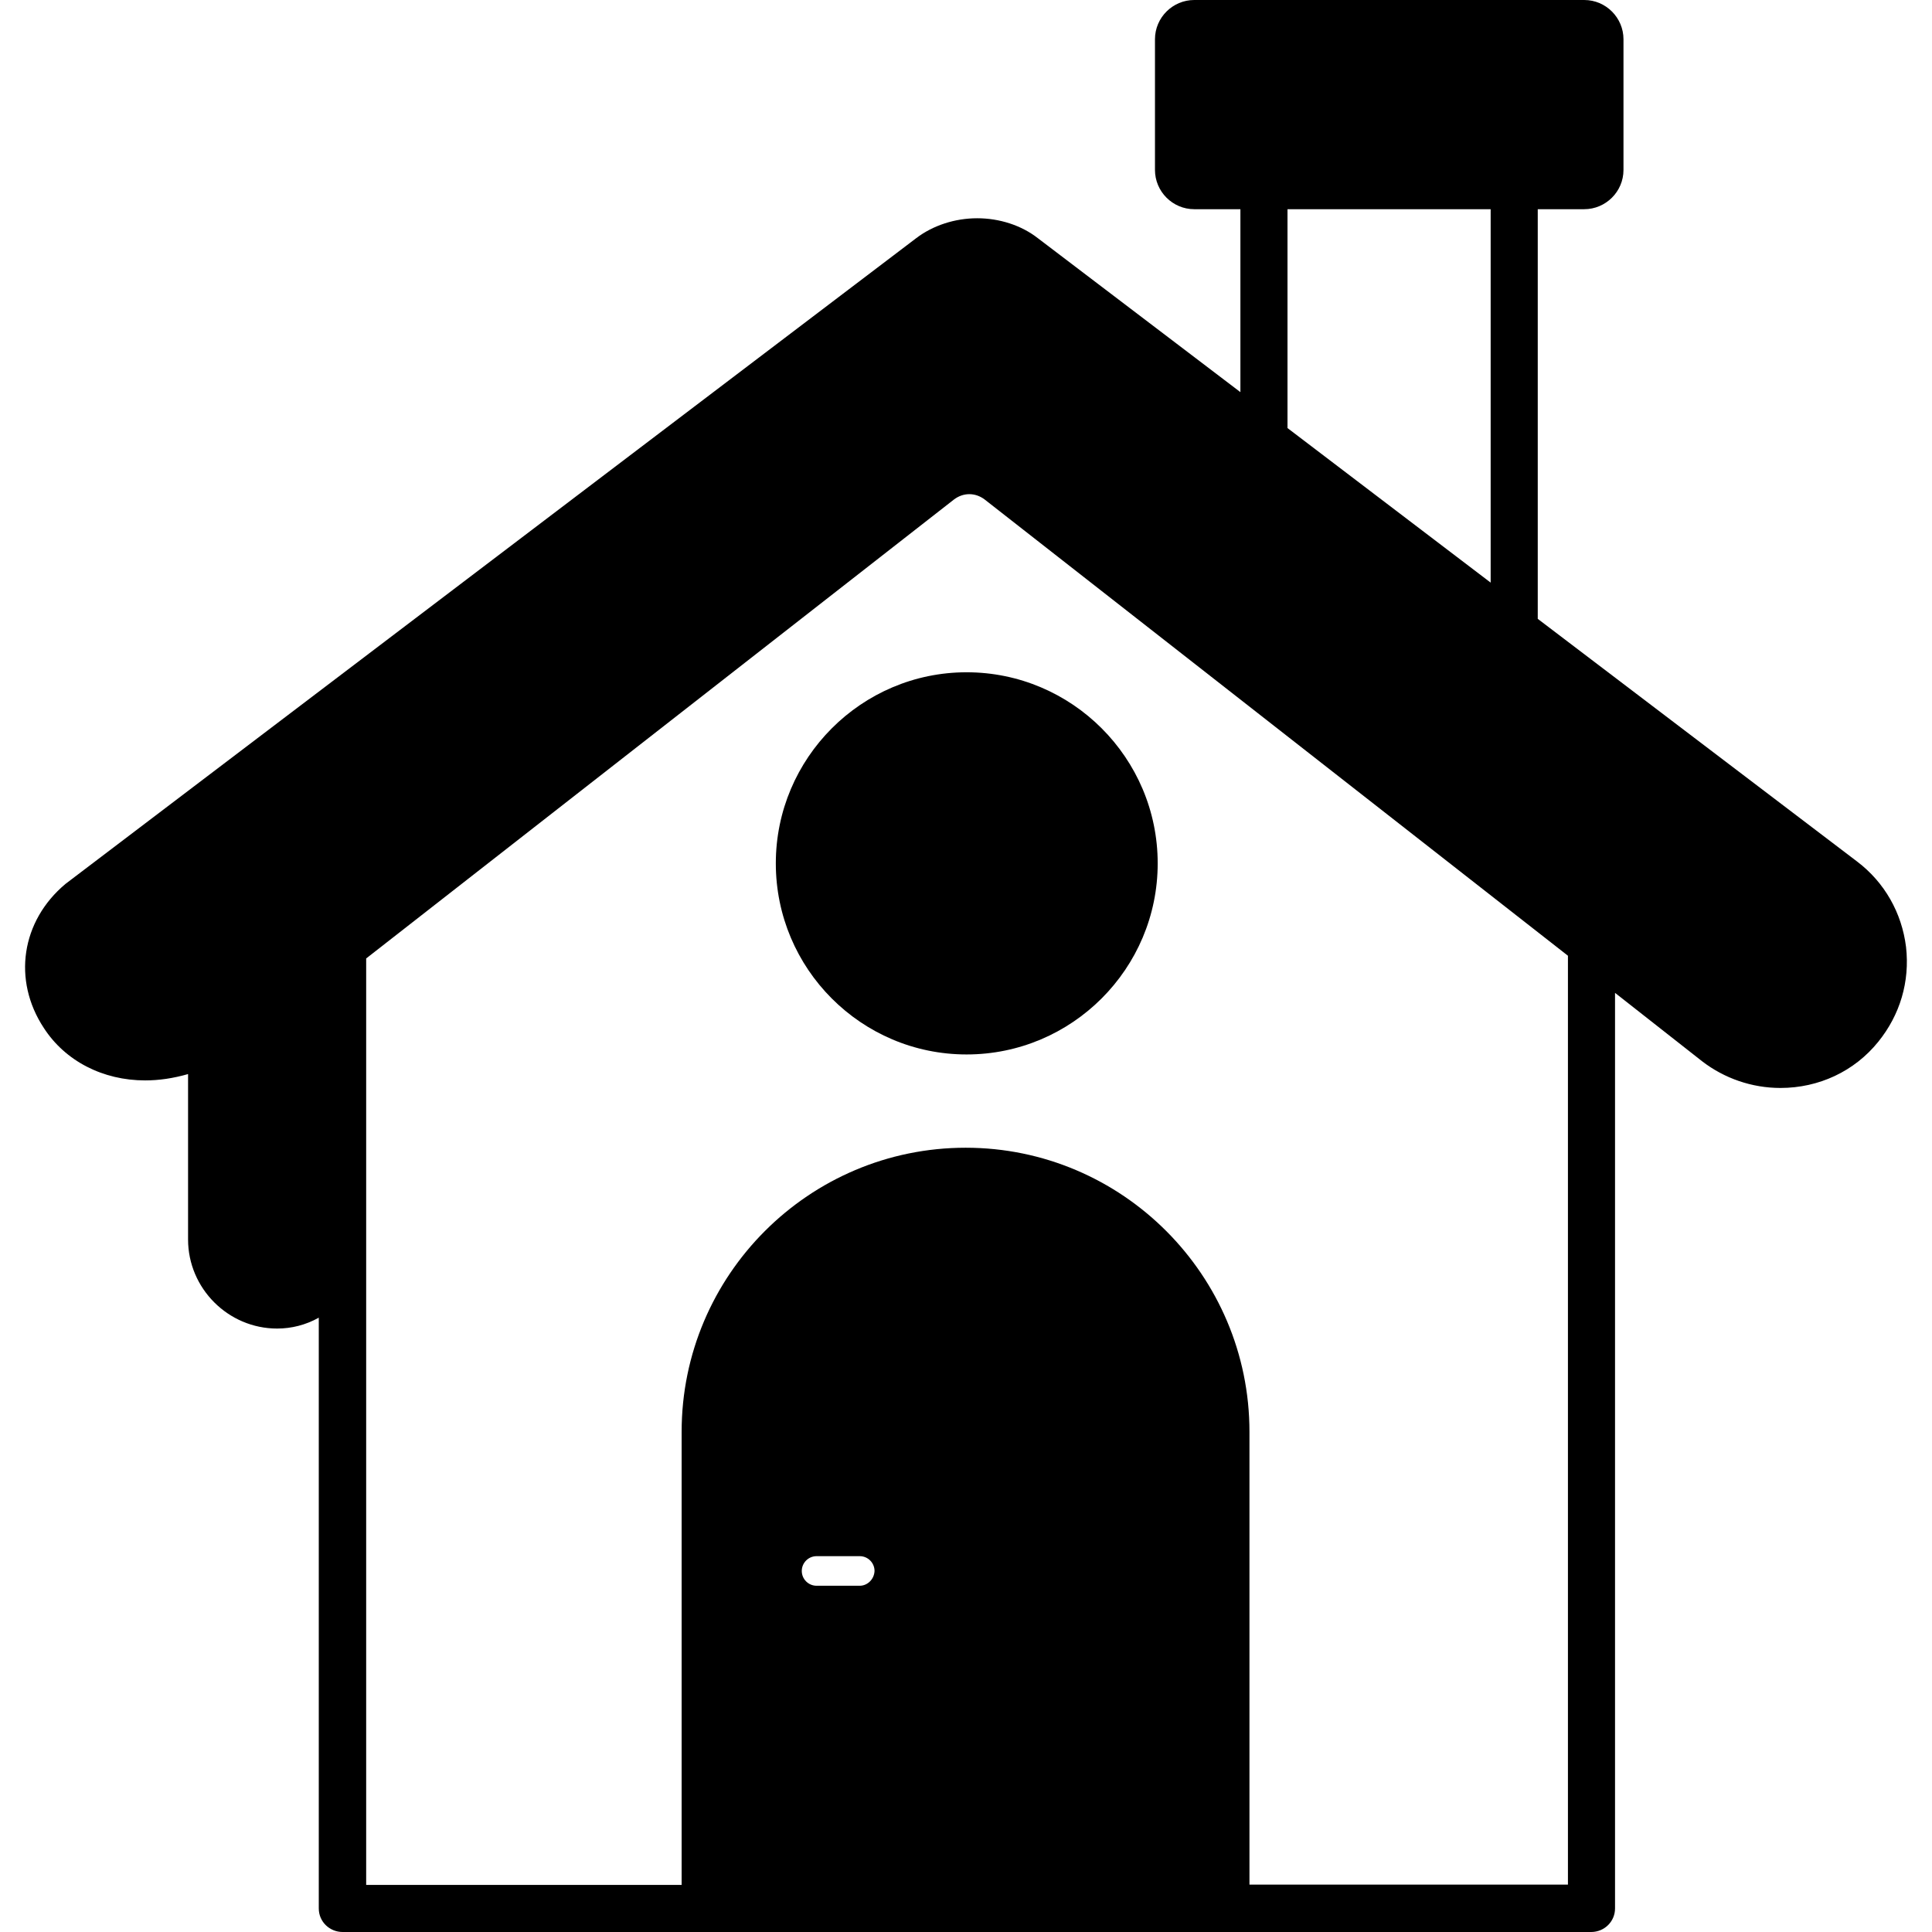 <?xml version="1.0" encoding="utf-8"?>
<!-- Generator: Adobe Illustrator 23.0.0, SVG Export Plug-In . SVG Version: 6.00 Build 0)  -->
<svg version="1.1" id="Layer_1" xmlns="http://www.w3.org/2000/svg" xmlns:xlink="http://www.w3.org/1999/xlink" x="0px" y="0px"
	 viewBox="0 0 64 64" style="enable-background:new 0 0 64 64;" xml:space="preserve">
<g>
	<path d="M63.14,31.37c-0.14-1.13-0.71-2.14-1.62-2.83L50.94,20.5V6.93h1.54c0.71,0,1.3-0.58,1.3-1.3V1.3c0-0.71-0.58-1.3-1.3-1.3
		H39.56c-0.71,0-1.3,0.58-1.3,1.3v4.33c0,0.71,0.58,1.3,1.3,1.3h1.53v6.06l-6.71-5.1c-0.55-0.43-1.28-0.66-2.01-0.66
		c-0.74,0-1.47,0.24-2.02,0.66L2.17,29.28c-1.47,1.23-1.76,3.19-0.72,4.77c0.71,1.1,1.96,1.74,3.36,1.74c0.46,0,0.93-0.07,1.42-0.21
		v5.48c0,1.62,1.33,2.95,2.95,2.95c0.48,0,0.95-0.12,1.38-0.36v19.57c0,0.44,0.36,0.78,0.79,0.78h41.36c0.44,0,0.79-0.35,0.79-0.78
		V32.89l2.89,2.27c0.73,0.56,1.64,0.88,2.59,0.88c1.27,0,2.45-0.55,3.24-1.53C62.94,33.62,63.27,32.52,63.14,31.37z M42.65,6.93
		h6.73V19.3l-6.73-5.12V6.93z M28.48,52.53h-1.43c-0.27,0-0.49-0.22-0.49-0.49c0-0.27,0.22-0.49,0.49-0.49h1.43
		c0.27,0,0.49,0.22,0.49,0.49C28.96,52.31,28.74,52.53,28.48,52.53z M51.93,62.43H41.39V47.43c0-5.19-4.22-9.41-9.4-9.41
		c-5.19,0-9.41,4.22-9.41,9.41v15.01H12.13V31.75l19.48-15.21c0.15-0.11,0.32-0.17,0.5-0.17c0.18,0,0.35,0.06,0.5,0.17l19.33,15.12
		V62.43z"/>
	<path d="M25.7,28.6c0,3.49,2.83,6.33,6.32,6.33c3.49,0,6.33-2.84,6.33-6.33c0-3.49-2.84-6.33-6.33-6.33
		C28.54,22.27,25.7,25.11,25.7,28.6z"/>
</g>
</svg>

